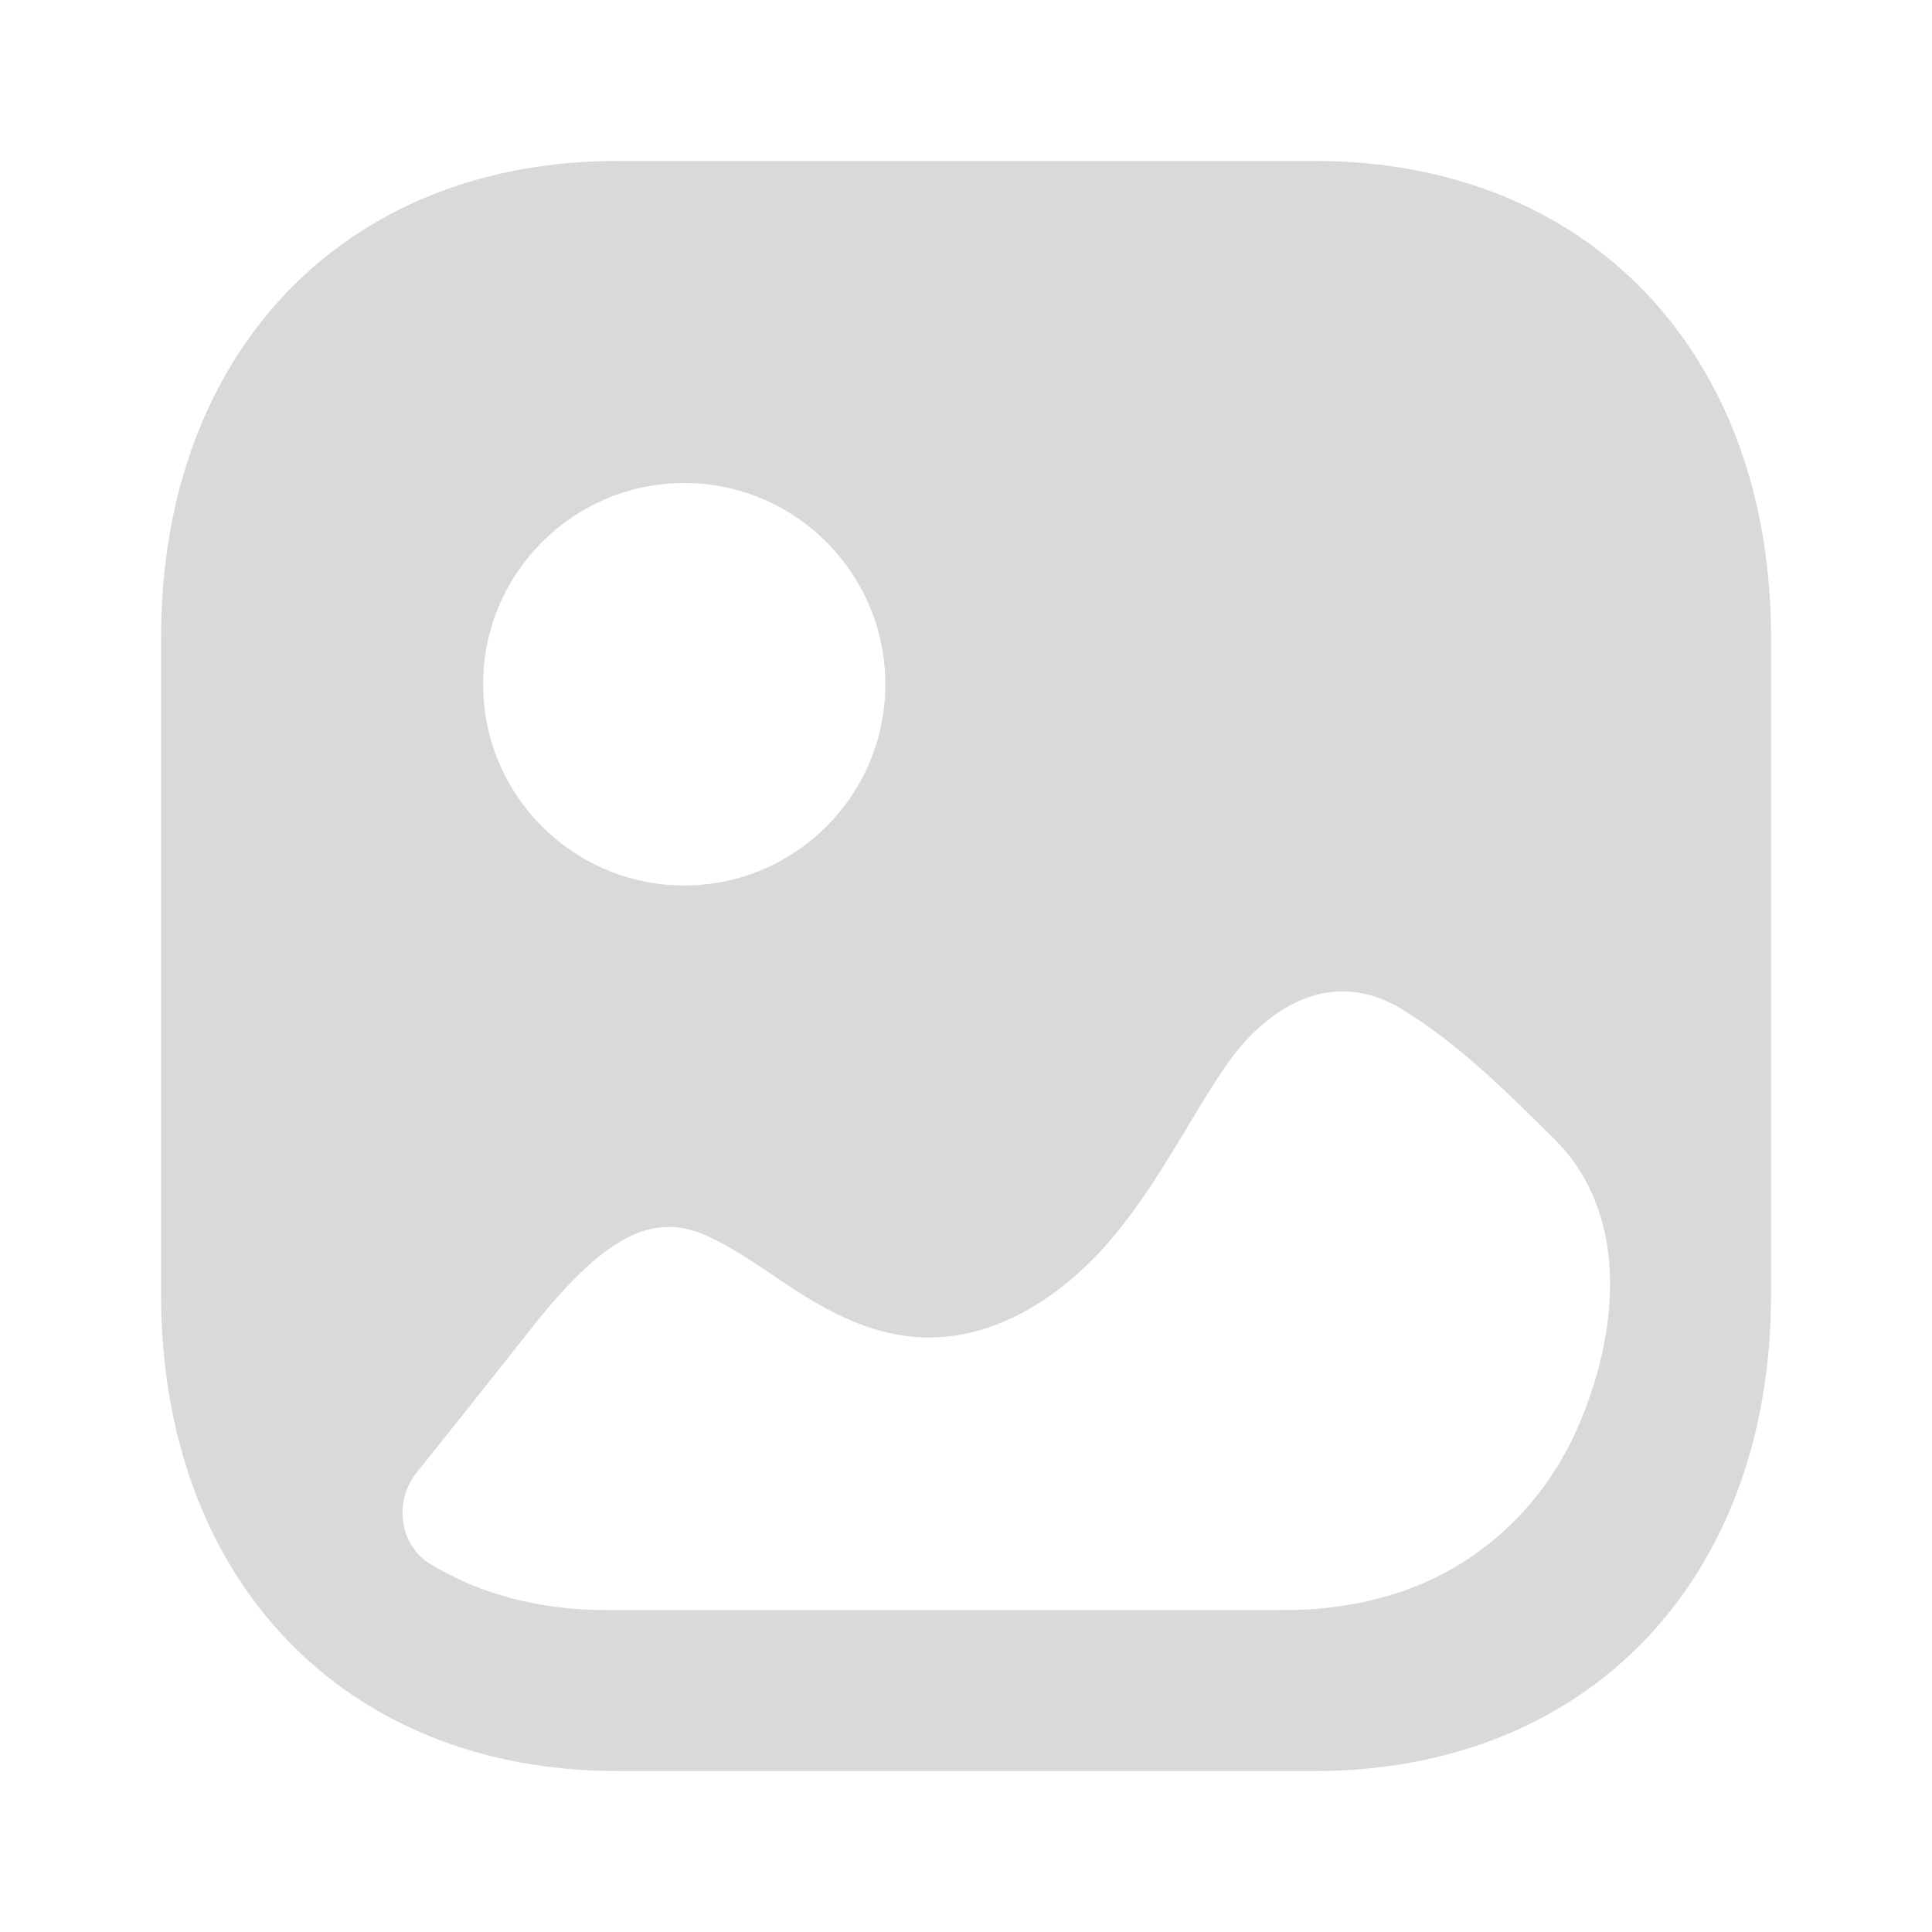 <svg width="16" height="16" viewBox="0 0 16 16" fill="none" xmlns="http://www.w3.org/2000/svg">
<path fill-rule="evenodd" clip-rule="evenodd" d="M5.111 14.667H10.889C13.149 14.667 14.667 13.081 14.667 10.722V5.278C14.667 2.919 13.149 1.333 10.89 1.333H5.111C2.852 1.333 1.334 2.919 1.334 5.278V10.722C1.334 13.081 2.852 14.667 5.111 14.667ZM5.667 7.333C4.747 7.333 4.001 6.586 4.001 5.667C4.001 4.748 4.747 4 5.667 4C6.585 4 7.332 4.748 7.332 5.667C7.332 6.586 6.585 7.333 5.667 7.333ZM13.214 9.956C13.438 10.528 13.322 11.216 13.083 11.783C12.8 12.458 12.259 12.968 11.576 13.191C11.273 13.29 10.955 13.334 10.638 13.334H5.02C4.461 13.334 3.966 13.199 3.56 12.95C3.306 12.793 3.261 12.431 3.45 12.196C3.765 11.804 4.076 11.411 4.39 11.014C4.988 10.254 5.39 10.034 5.838 10.227C6.02 10.307 6.202 10.427 6.39 10.553C6.89 10.893 7.585 11.36 8.501 10.853C9.128 10.502 9.491 9.9 9.808 9.376L9.813 9.367C9.835 9.33 9.858 9.294 9.88 9.257C9.986 9.081 10.091 8.907 10.21 8.747C10.359 8.547 10.91 7.921 11.625 8.367C12.08 8.648 12.463 9.027 12.873 9.434C13.029 9.589 13.14 9.766 13.214 9.956Z" fill="#D9D9D9"/>
</svg>
